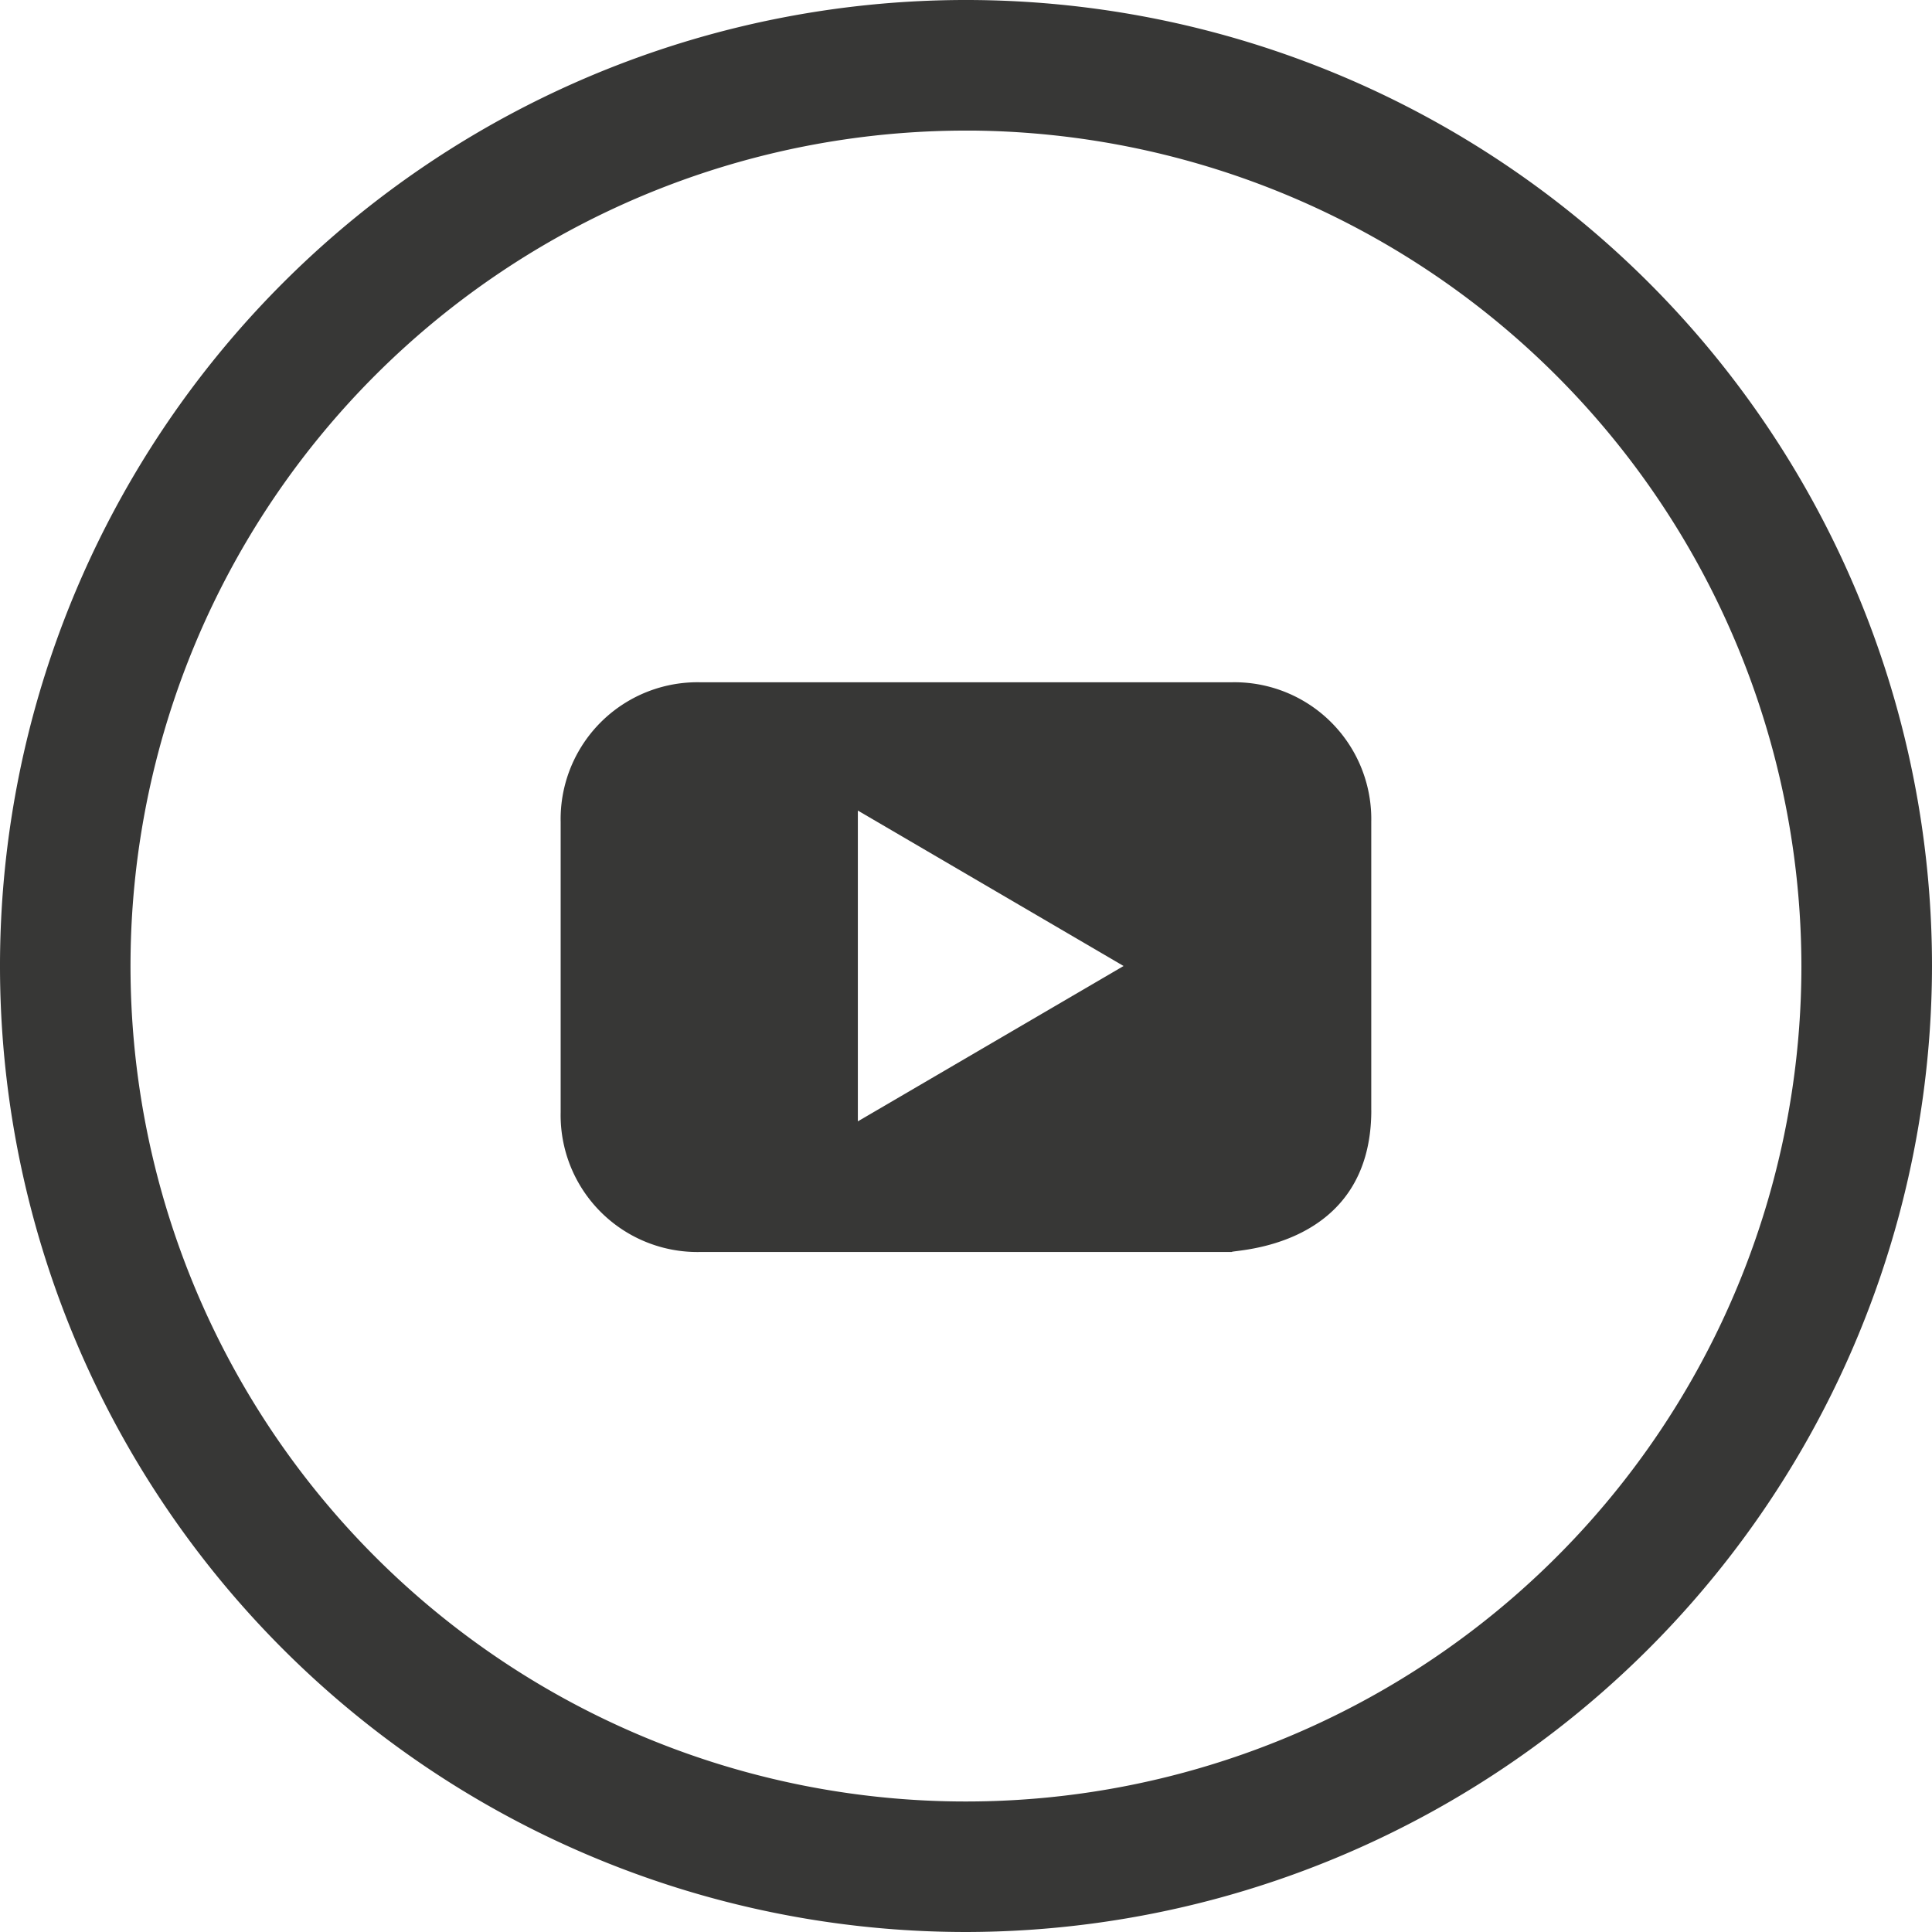 <svg xmlns="http://www.w3.org/2000/svg" viewBox="4266.689 7248.353 45.18 45.18"><defs><style>.a,.b{fill:#373736;}.a{stroke:#373736;stroke-width:2px;}</style></defs><g transform="translate(4005)"><path class="a" d="M121.59,43.18a21.59,21.59,0,1,1,21.59-21.59A21.619,21.619,0,0,1,121.59,43.18Zm0-42.126A20.537,20.537,0,1,0,142.126,21.59,20.563,20.563,0,0,0,121.59,1.053Z" transform="translate(162.689 7249.353)"/><path class="b" d="M136.164,35.035l-6.214,3.633V31.4Zm5.792,3.37v-6.74a3.2,3.2,0,0,0-3.265-3.265H126.265A3.2,3.2,0,0,0,123,31.665v6.793a3.2,3.2,0,0,0,3.265,3.265h12.427c0-.053,3.265-.053,3.265-3.317" transform="translate(151.8 7235.908)"/></g></svg>